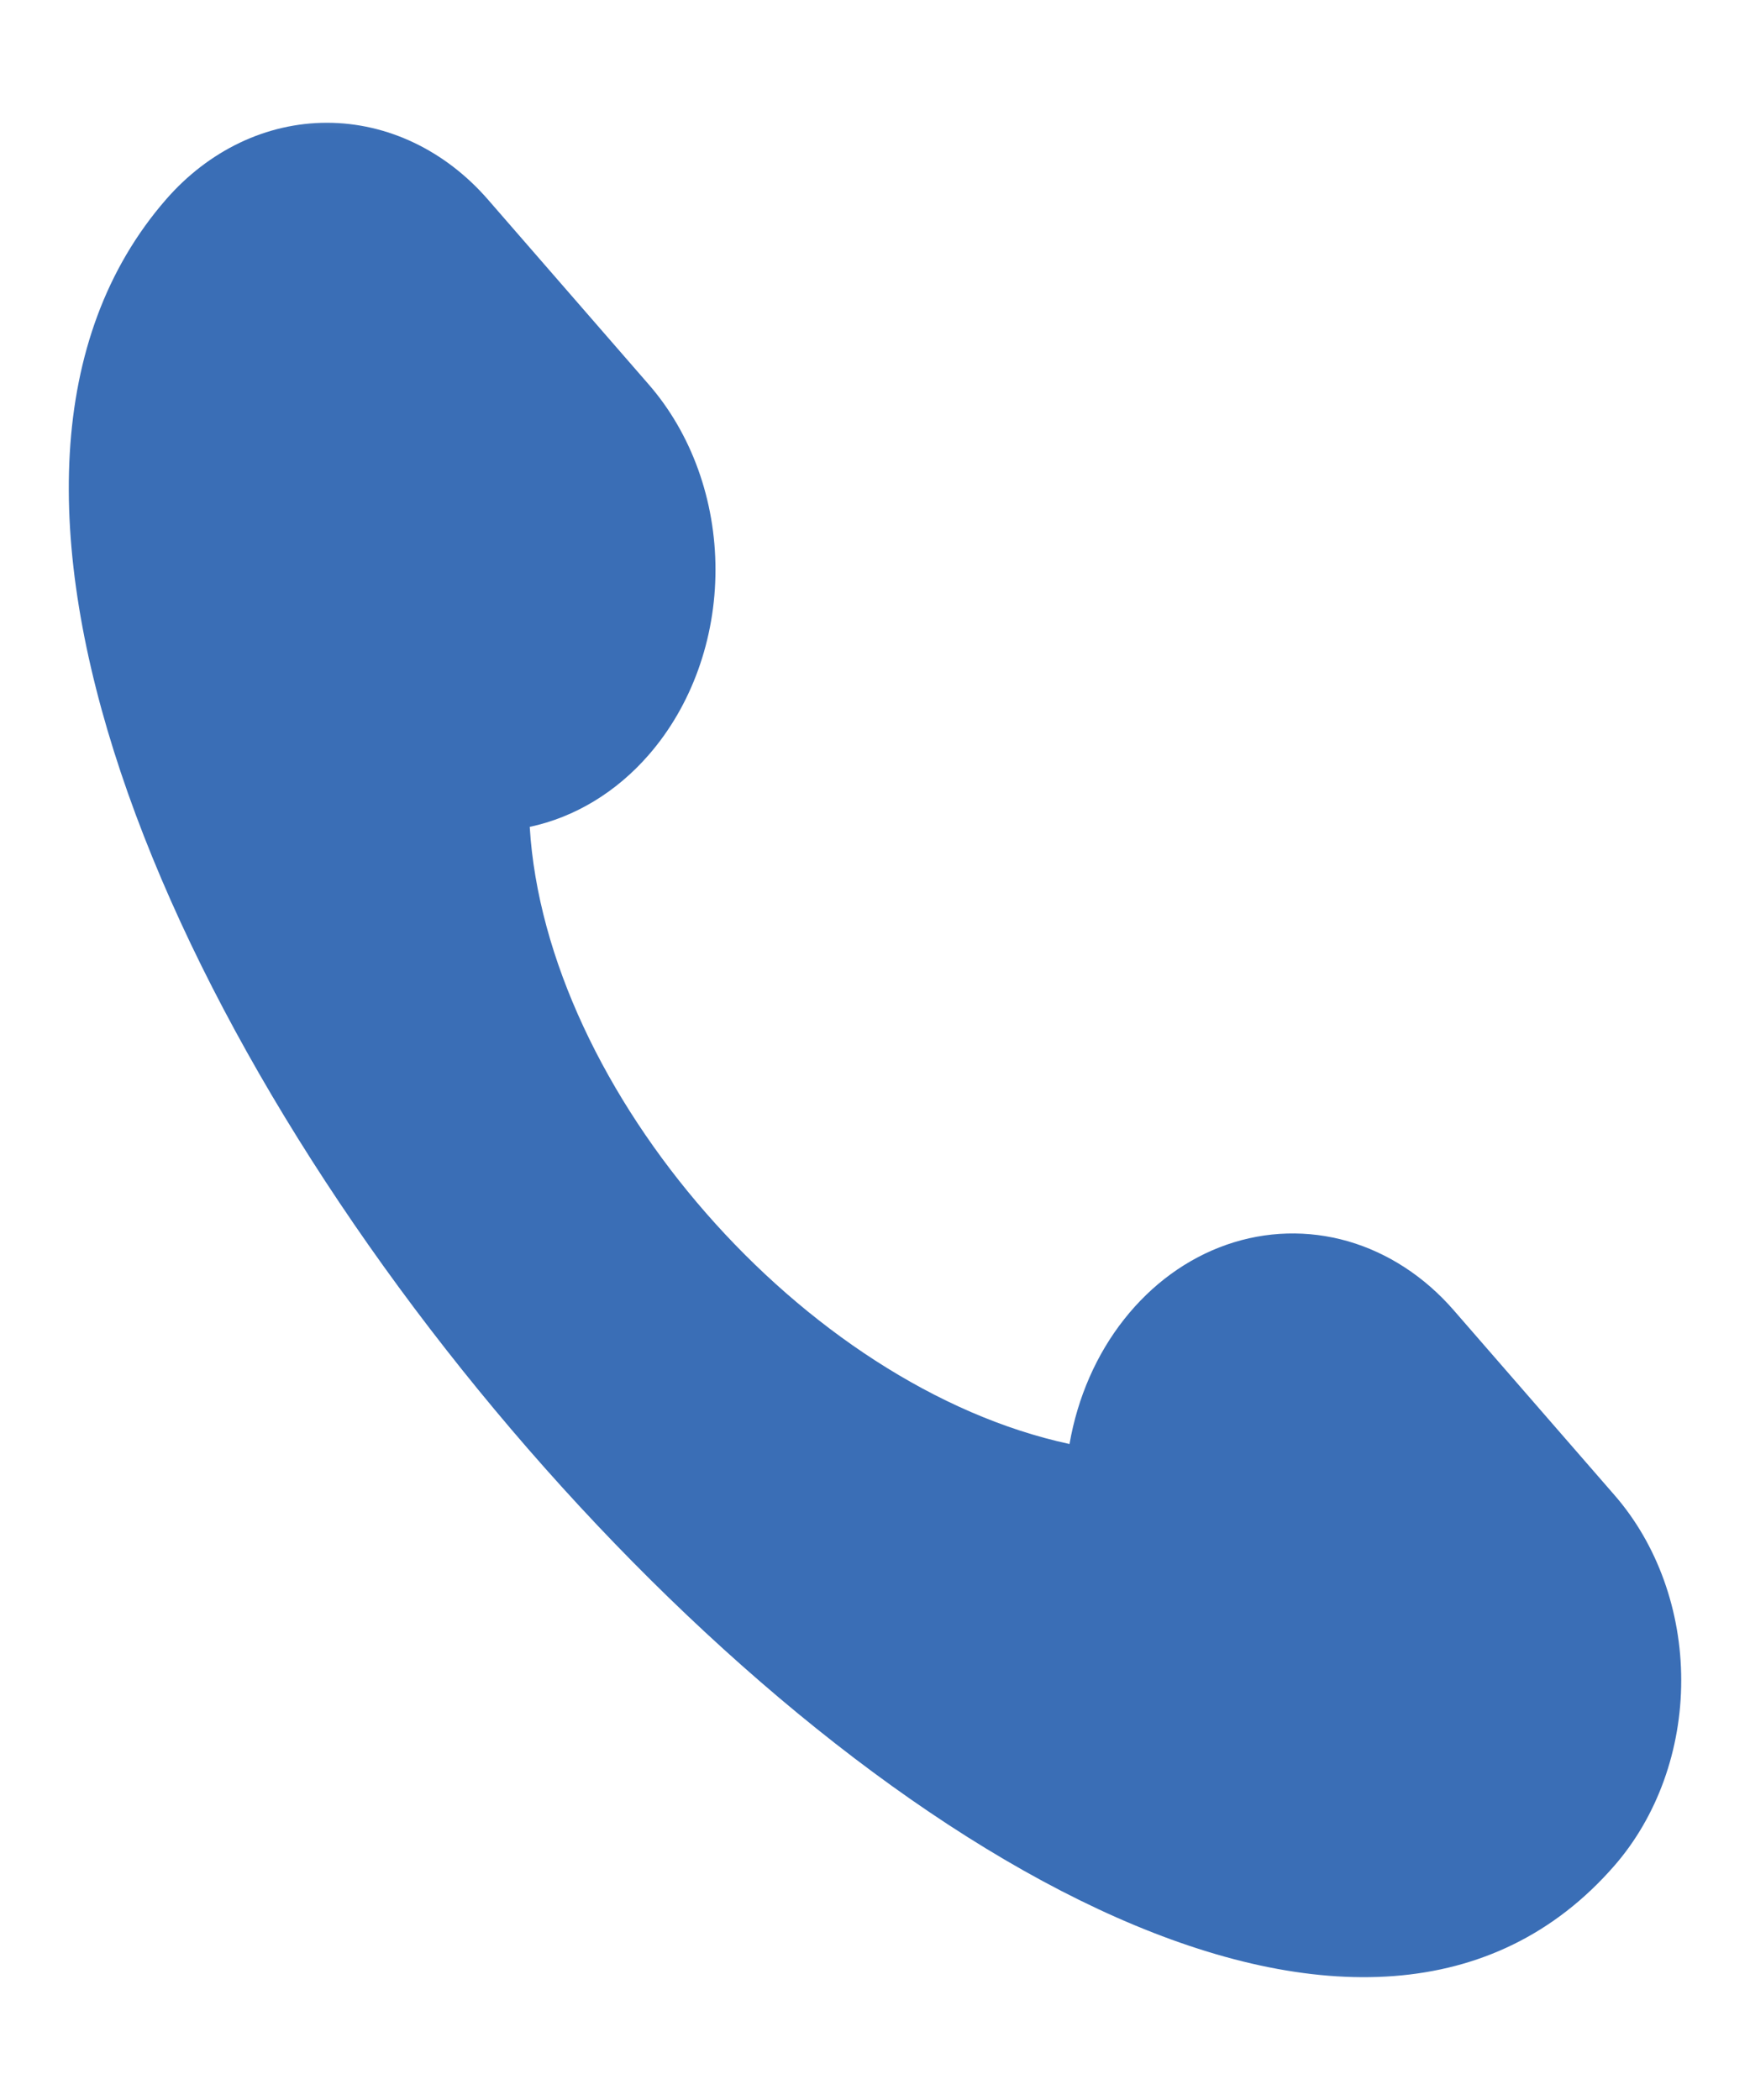 <svg width="20" height="24" viewBox="0 0 20 24" fill="none" xmlns="http://www.w3.org/2000/svg">
<g clip-path="url(#clip0_897_397)">
<mask id="mask0_897_397" style="mask-type:luminance" maskUnits="userSpaceOnUse" x="0" y="0" width="20" height="24">
<path d="M0 0.5H20V23.5H0V0.5Z" fill="white"/>
</mask>
<g mask="url(#mask0_897_397)">
<path d="M18.453 17.089L16.613 14.973C16.28 14.59 15.862 14.318 15.406 14.186C14.949 14.055 14.47 14.068 14.019 14.225C13.568 14.382 13.163 14.677 12.847 15.078C12.53 15.479 12.315 15.972 12.223 16.503C9.188 15.85 6.237 12.47 6.054 9.45C6.57 9.34 7.044 9.053 7.415 8.626C7.903 8.065 8.177 7.304 8.177 6.511C8.177 5.717 7.903 4.956 7.415 4.395L5.576 2.28C5.088 1.719 4.426 1.403 3.736 1.403C3.046 1.403 2.385 1.719 1.897 2.28C-3.622 8.626 12.934 27.666 18.453 21.319C18.94 20.758 19.214 19.997 19.214 19.204C19.214 18.41 18.94 17.649 18.453 17.089Z" fill="#3A6EB6"/>
</g>
</g>
<defs>
<clipPath id="clip0_897_397">
<rect width="20" height="23" fill="white" transform="translate(0 0.5)"/>
</clipPath>
</defs>
</svg>
